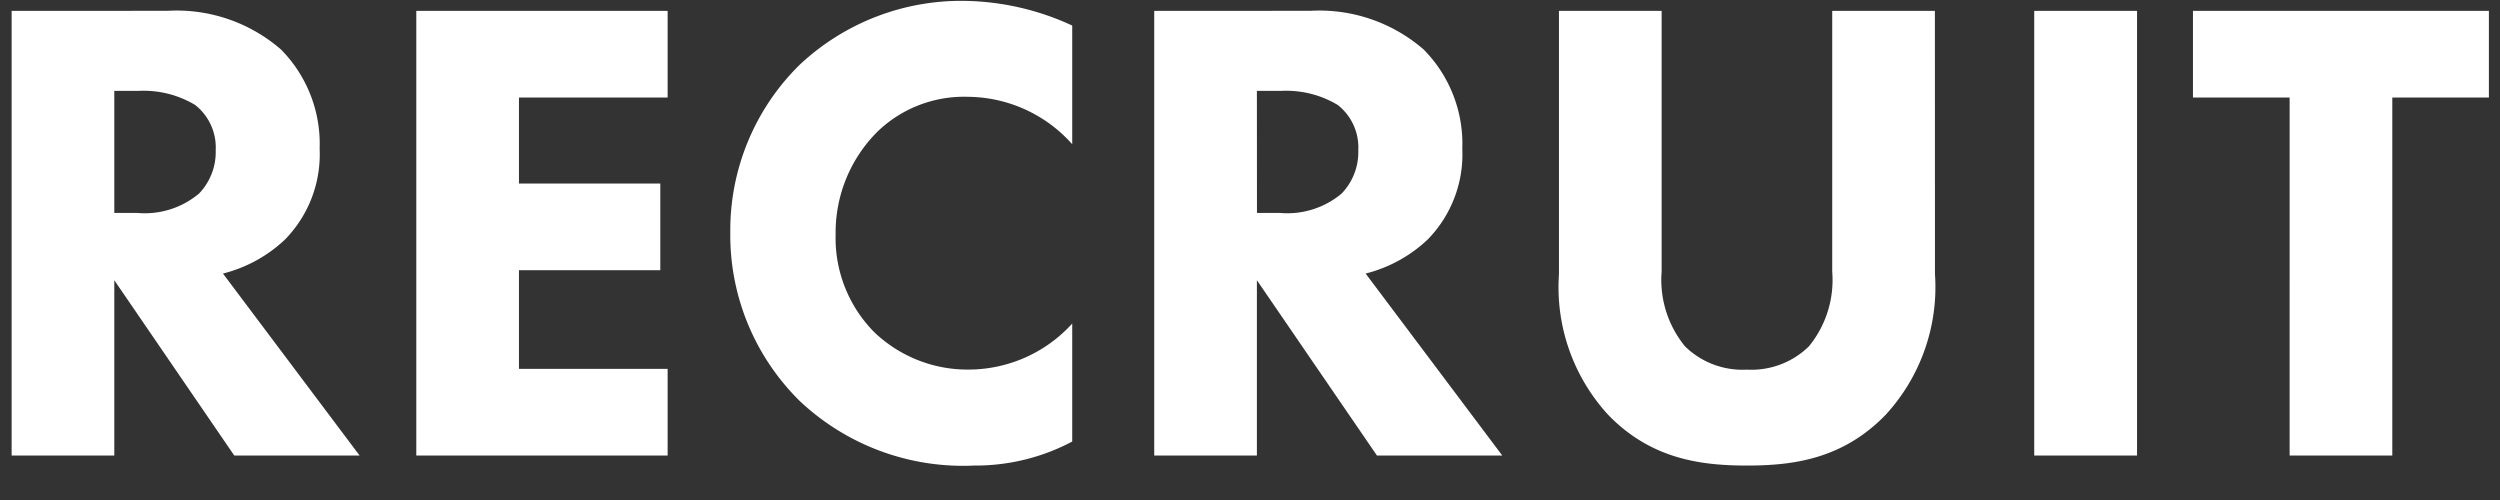<svg xmlns="http://www.w3.org/2000/svg" xmlns:xlink="http://www.w3.org/1999/xlink" width="135" height="27" viewBox="0 0 135 27">
  <rect x="0" y="0" width="135" height="27" fill="#333333" stroke="none"/>
  <defs>
    <clipPath id="clip-path">
      <rect id="長方形_879" data-name="長方形 879" width="135" height="27" transform="translate(2 27)" fill="none" stroke="rgba(0,0,0,0)" stroke-width="1"/>
    </clipPath>
  </defs>
  <g id="マスクグループ_134" data-name="マスクグループ 134" transform="translate(-2 -27)" clip-path="url(#clip-path)">
    <path id="パス_695" data-name="パス 695" d="M2.628-24.012V0H8.172V-9.468L14.652,0H21.42L14.04-9.828a7.555,7.555,0,0,0,3.348-1.836,6.569,6.569,0,0,0,1.872-4.9,7.239,7.239,0,0,0-2.088-5.364,8.59,8.59,0,0,0-6.12-2.088Zm5.544,4.32h1.3a5.417,5.417,0,0,1,3.06.756,2.914,2.914,0,0,1,1.116,2.448,3.232,3.232,0,0,1-.9,2.34A4.559,4.559,0,0,1,9.432-13.1H8.172Zm29.88-4.32H24.48V0H38.052V-4.68H30.024v-5.328h7.632v-4.68H30.024v-4.644h8.028ZM59.9-7.128A7.573,7.573,0,0,1,54.4-4.644,7.288,7.288,0,0,1,49.212-6.66a7.224,7.224,0,0,1-2.088-5.292A7.691,7.691,0,0,1,49.392-17.5a6.736,6.736,0,0,1,4.9-1.872A7.609,7.609,0,0,1,59.9-16.812V-23.22a14.3,14.3,0,0,0-5.76-1.332A12.746,12.746,0,0,0,45.18-21.1a12.525,12.525,0,0,0-3.744,9.036A12.571,12.571,0,0,0,45.18-2.952,12.861,12.861,0,0,0,54.612.54,11.156,11.156,0,0,0,59.9-.756Zm4.428-16.884V0h5.544V-9.468L76.356,0h6.768l-7.38-9.828a7.555,7.555,0,0,0,3.348-1.836,6.569,6.569,0,0,0,1.872-4.9,7.239,7.239,0,0,0-2.088-5.364,8.589,8.589,0,0,0-6.12-2.088Zm5.544,4.32h1.3a5.417,5.417,0,0,1,3.06.756,2.914,2.914,0,0,1,1.116,2.448,3.232,3.232,0,0,1-.9,2.34A4.559,4.559,0,0,1,71.136-13.1h-1.26Zm36.612-4.32h-5.544V-9.936A5.664,5.664,0,0,1,99.684-5.9a4.428,4.428,0,0,1-3.348,1.26A4.428,4.428,0,0,1,92.988-5.9a5.664,5.664,0,0,1-1.26-4.032V-24.012H86.184v14.22a10.187,10.187,0,0,0,2.664,7.6C91.152.18,93.816.54,96.336.54S101.52.18,103.824-2.2a10.187,10.187,0,0,0,2.664-7.6Zm5.364,0V0H117.4V-24.012Zm24.552,4.68v-4.68H120.42v4.68h5.22V0h5.544V-19.332Z" transform="translate(0 51.6)" fill="#fff"/>
  </g>
</svg>
